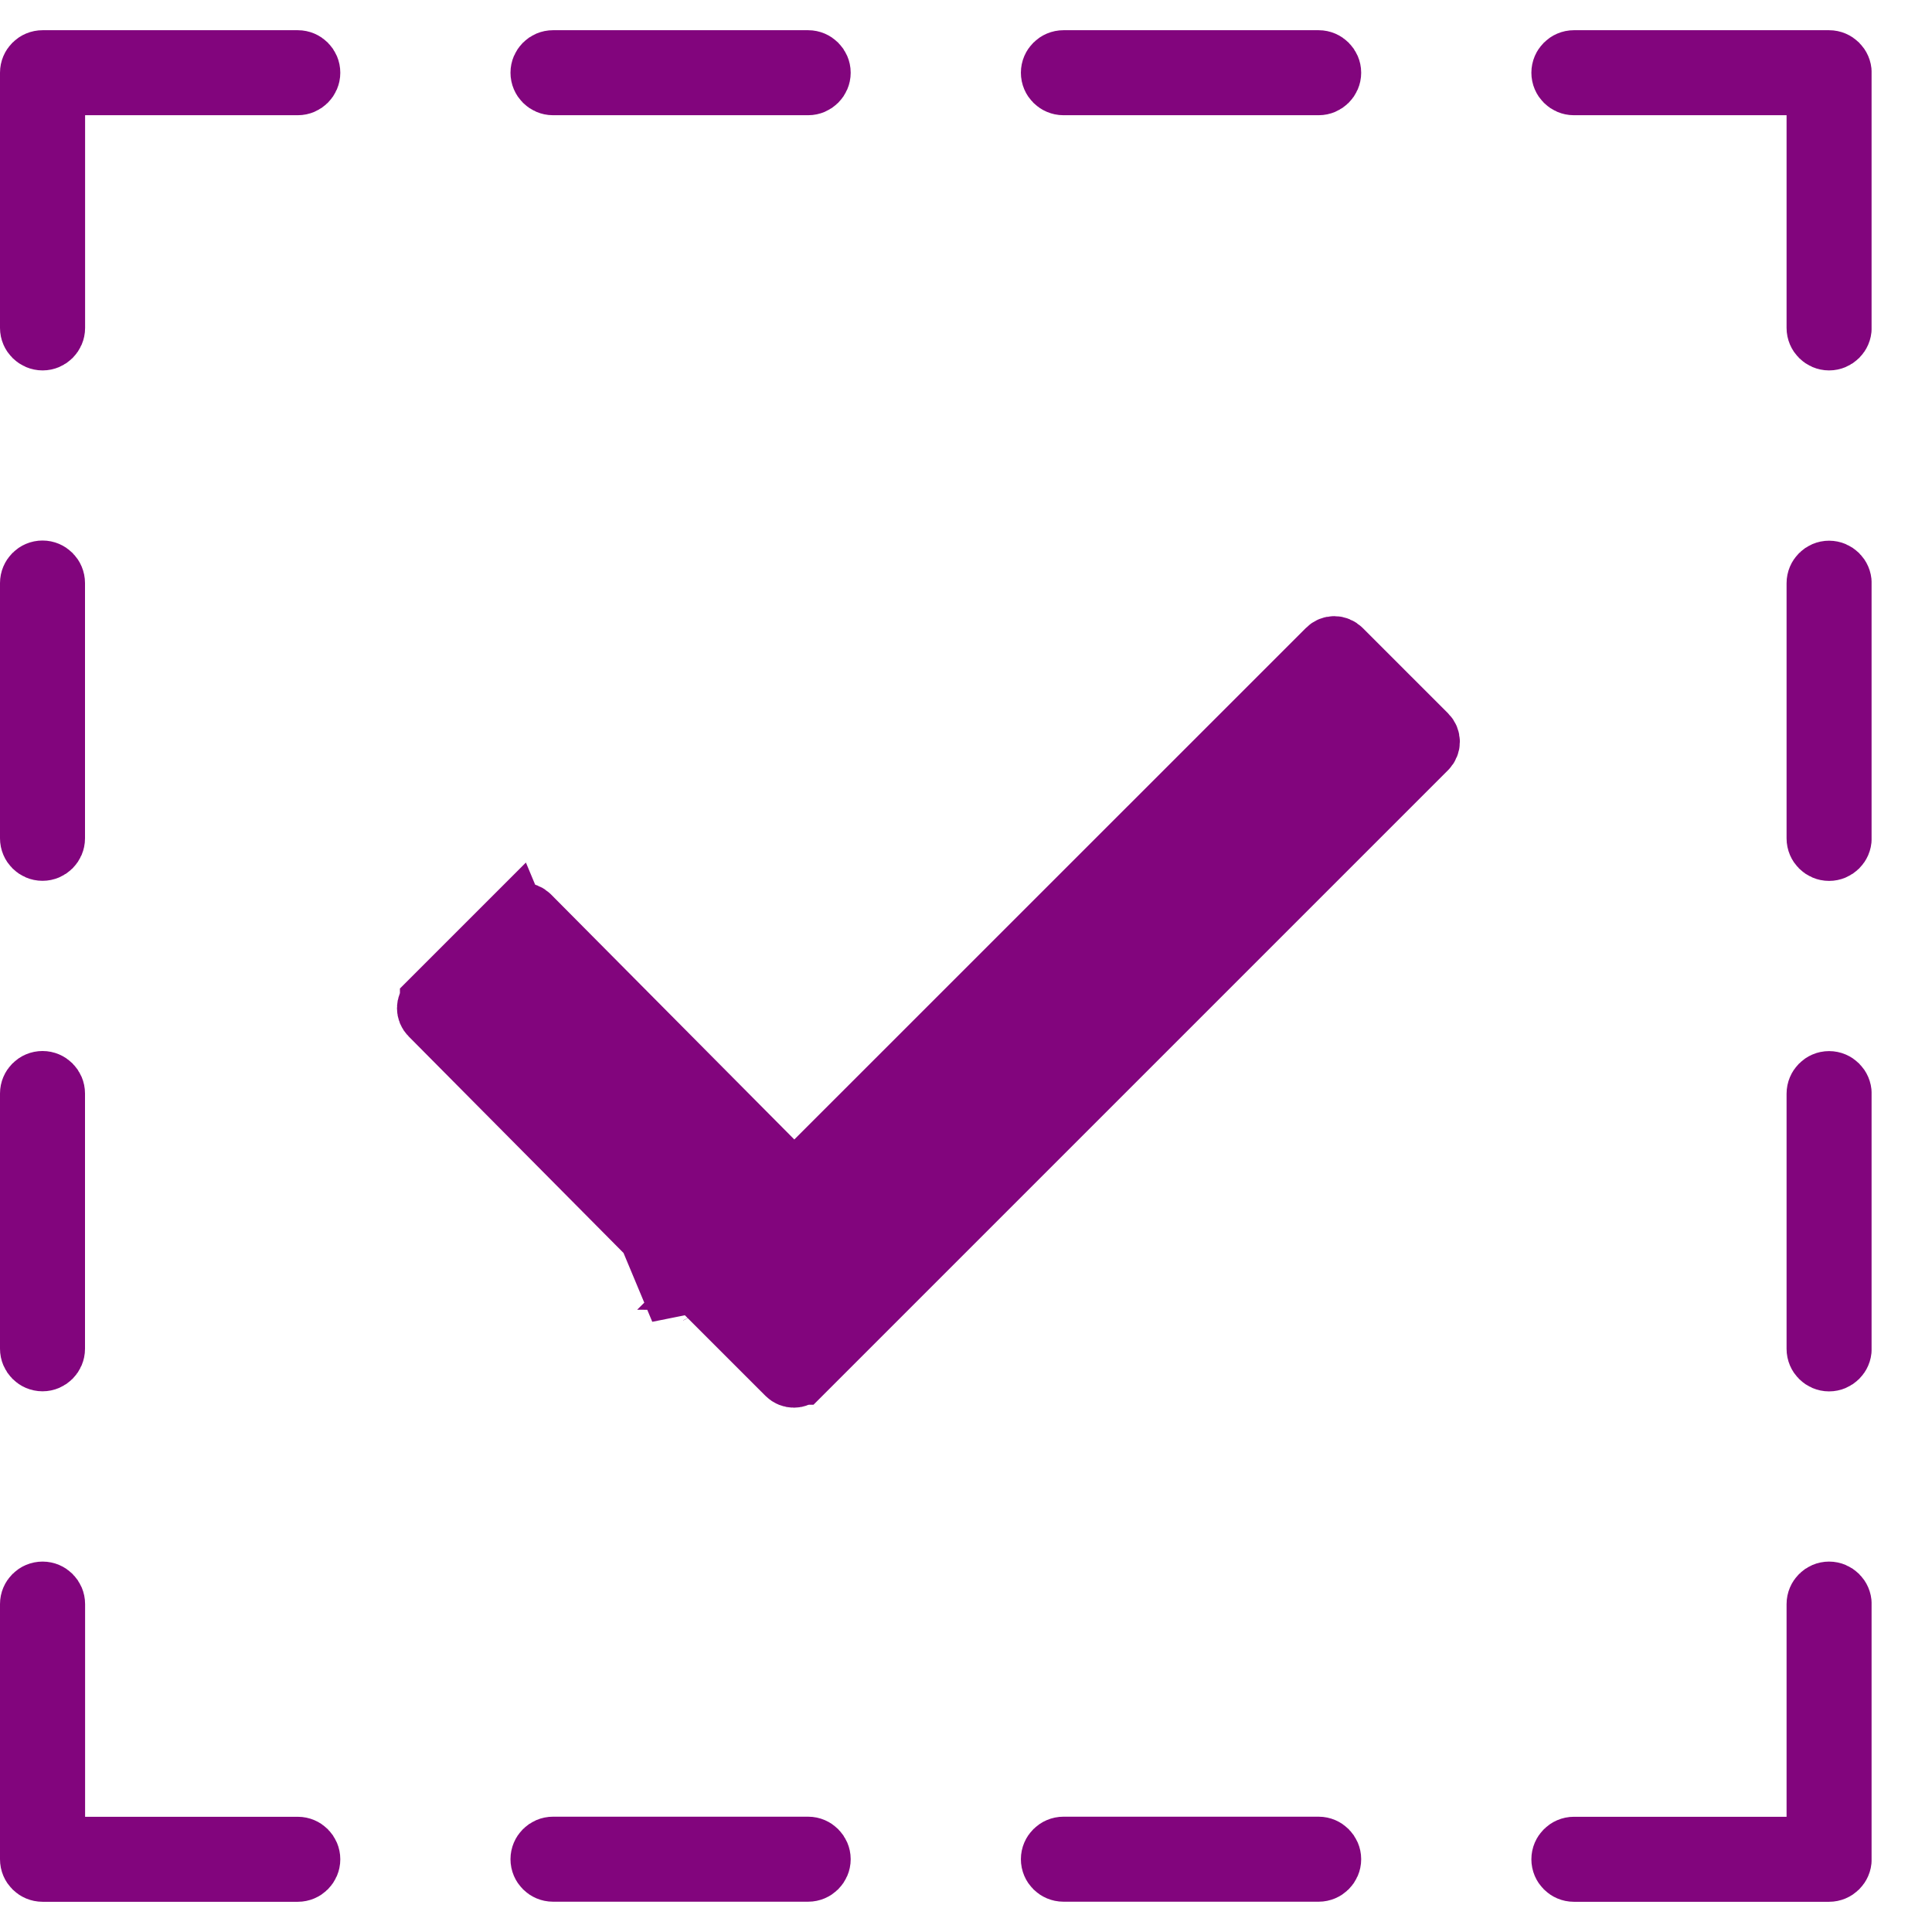 <svg width="22" height="22" viewBox="0 0 22 22" fill="none" xmlns="http://www.w3.org/2000/svg">
<g clip-path="url(#clip0_62_341)">
<path d="M9.12 15.652L9.121 15.652L16.245 8.528L16.246 8.527C16.291 8.482 16.291 8.411 16.246 8.366L16.245 8.365L15.274 7.394L15.274 7.394C15.229 7.349 15.158 7.349 15.115 7.393L15.114 7.394L9.288 13.219L9.044 13.463L8.801 13.218L6.031 10.428C6.031 10.428 6.031 10.428 6.031 10.428C5.986 10.383 5.914 10.383 5.869 10.428L9.12 15.652ZM9.12 15.652C9.076 15.696 9.005 15.697 8.96 15.652L8.96 15.652L8.022 14.714L9.12 15.652ZM20.345 21.032H20.688V20.688V18.266C20.688 18.189 20.751 18.126 20.828 18.126C20.905 18.126 20.969 18.189 20.969 18.266V21.172C20.969 21.249 20.905 21.312 20.828 21.312H17.922C17.845 21.312 17.782 21.249 17.782 21.172C17.782 21.095 17.846 21.032 17.922 21.032H20.345ZM20.688 1.312V0.968H20.345H17.922C17.845 0.968 17.782 0.905 17.782 0.828C17.782 0.751 17.846 0.688 17.922 0.688H20.828C20.905 0.688 20.969 0.752 20.969 0.828V3.734C20.969 3.811 20.905 3.874 20.828 3.874C20.751 3.874 20.688 3.811 20.688 3.734V1.312ZM4.898 11.399L5.869 10.428L7.745 14.919C7.745 14.918 7.744 14.916 7.743 14.915L7.987 14.673L7.987 14.672C7.987 14.672 7.987 14.672 7.986 14.672L4.899 11.561L4.899 11.561L4.897 11.559C4.854 11.516 4.853 11.445 4.898 11.4L4.898 11.399ZM0.625 20.688V21.032H0.969H3.391C3.468 21.032 3.531 21.095 3.531 21.172C3.531 21.249 3.468 21.312 3.391 21.312H0.485C0.407 21.312 0.344 21.249 0.344 21.172V18.266C0.344 18.189 0.407 18.126 0.485 18.126C0.562 18.126 0.625 18.189 0.625 18.266V20.688ZM0.969 0.968H0.625V1.312V3.734C0.625 3.811 0.562 3.874 0.485 3.874C0.408 3.874 0.344 3.811 0.344 3.734V0.828C0.344 0.751 0.407 0.688 0.485 0.688H3.391C3.468 0.688 3.531 0.751 3.531 0.828C3.531 0.905 3.468 0.968 3.391 0.968H0.969ZM20.828 15.5C20.751 15.5 20.688 15.437 20.688 15.36V12.454C20.688 12.377 20.751 12.313 20.828 12.313C20.905 12.313 20.969 12.377 20.969 12.454V15.36C20.969 15.437 20.905 15.5 20.828 15.5ZM20.828 9.687C20.751 9.687 20.688 9.624 20.688 9.547V6.641C20.688 6.564 20.751 6.501 20.828 6.501C20.905 6.501 20.969 6.564 20.969 6.641V9.547C20.969 9.624 20.905 9.687 20.828 9.687ZM8.087 14.883L8.086 14.881L8.087 14.883ZM15.016 0.968H12.11C12.032 0.968 11.969 0.905 11.969 0.828C11.969 0.751 12.033 0.688 12.11 0.688H15.016C15.092 0.688 15.156 0.752 15.156 0.828C15.156 0.905 15.092 0.968 15.016 0.968ZM9.203 0.968H6.297C6.22 0.968 6.157 0.905 6.157 0.828C6.157 0.751 6.22 0.688 6.297 0.688H9.203C9.279 0.688 9.343 0.752 9.343 0.828C9.343 0.905 9.279 0.968 9.203 0.968ZM0.484 6.499C0.561 6.499 0.624 6.562 0.624 6.64V9.546C0.624 9.623 0.561 9.686 0.484 9.686C0.407 9.686 0.344 9.623 0.344 9.546V6.64C0.344 6.562 0.407 6.499 0.484 6.499ZM0.484 12.312C0.561 12.312 0.624 12.375 0.624 12.452V15.358C0.624 15.436 0.561 15.499 0.484 15.499C0.407 15.499 0.344 15.435 0.344 15.358V12.452C0.344 12.375 0.407 12.312 0.484 12.312ZM6.297 21.031H9.203C9.279 21.031 9.343 21.095 9.343 21.171C9.343 21.248 9.279 21.311 9.203 21.311H6.297C6.22 21.311 6.157 21.248 6.157 21.171C6.157 21.094 6.22 21.031 6.297 21.031ZM12.11 21.031H15.016C15.092 21.031 15.156 21.095 15.156 21.171C15.156 21.248 15.092 21.311 15.016 21.311H12.11C12.032 21.311 11.969 21.248 11.969 21.171C11.969 21.094 12.033 21.031 12.11 21.031Z" fill="#82057D" stroke="#82057D" stroke-width="0.688"/>
</g>
<defs>
<clipPath id="clip0_62_341">
<rect width="21.312" height="21.312" fill="white" transform="translate(0 0.344)"/>
</clipPath>
</defs>
</svg>
